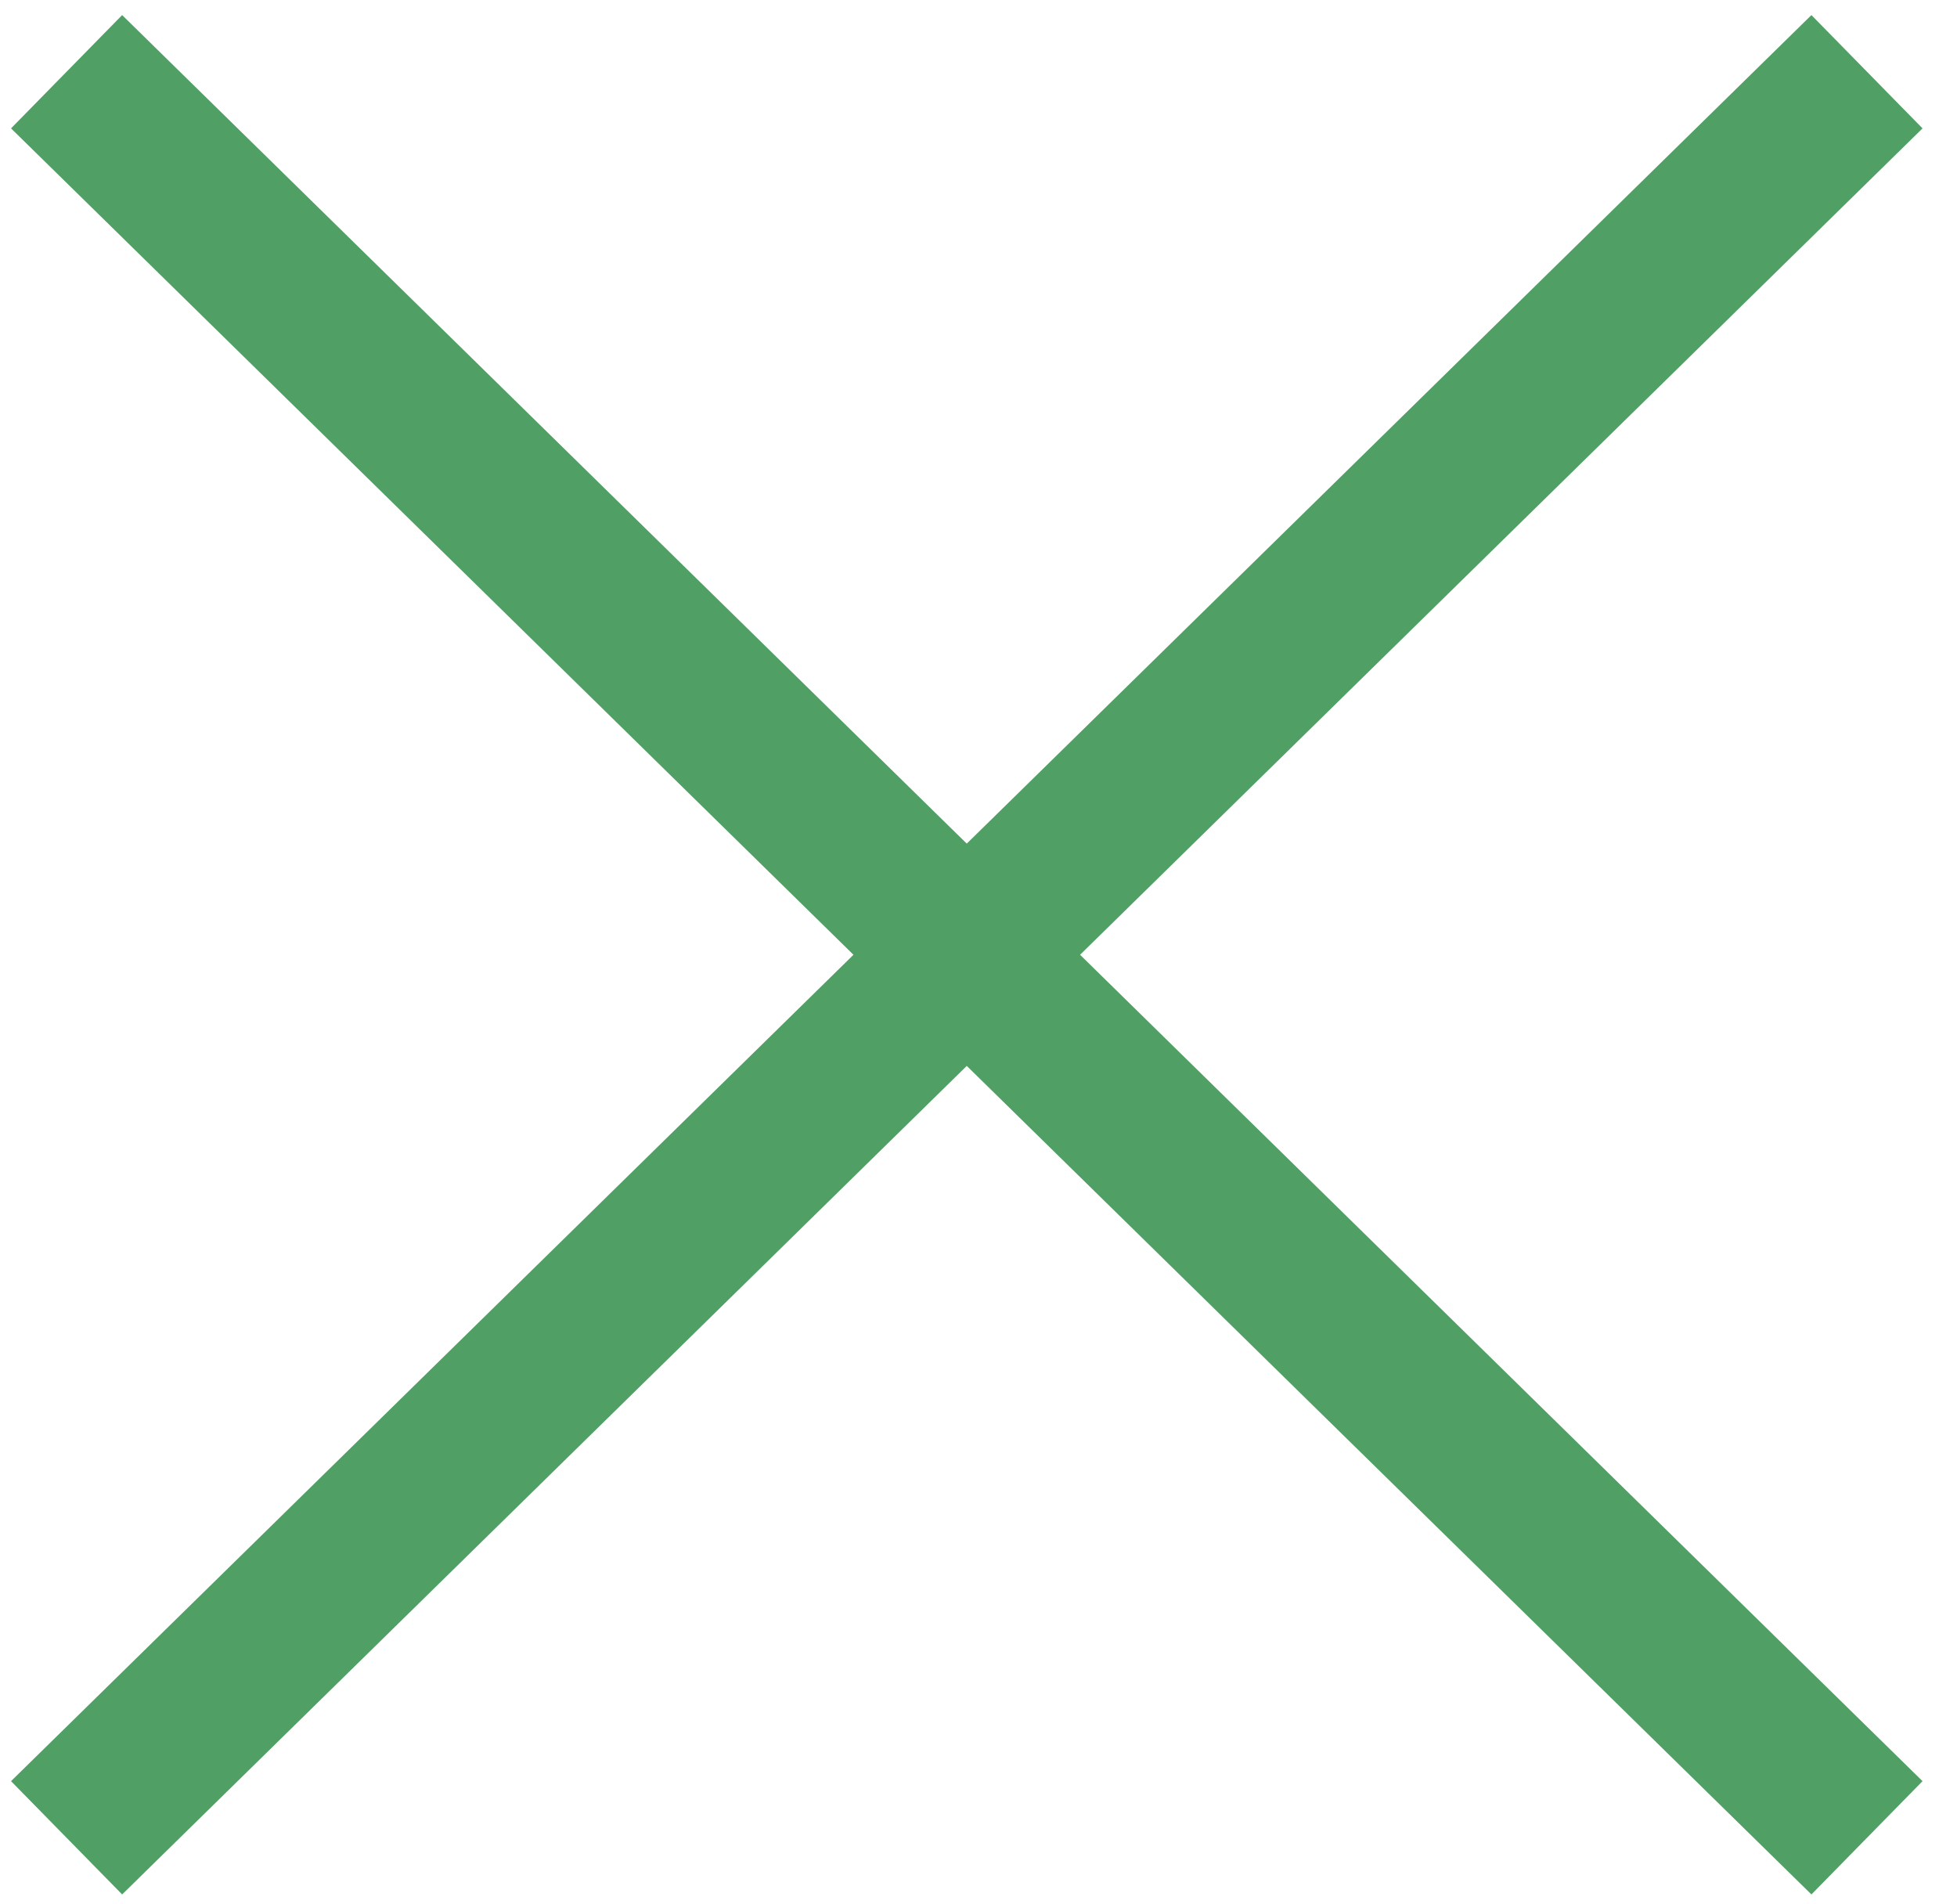 <?xml version="1.0" encoding="UTF-8"?> <svg xmlns="http://www.w3.org/2000/svg" width="37" height="36" viewBox="0 0 37 36" fill="none"> <path d="M1.259 1.356L18.278 18.049M35.298 34.742L18.278 18.049M18.278 18.049L35.298 1.356L1.259 34.742" stroke="#50A065" stroke-width="3"></path> </svg> 